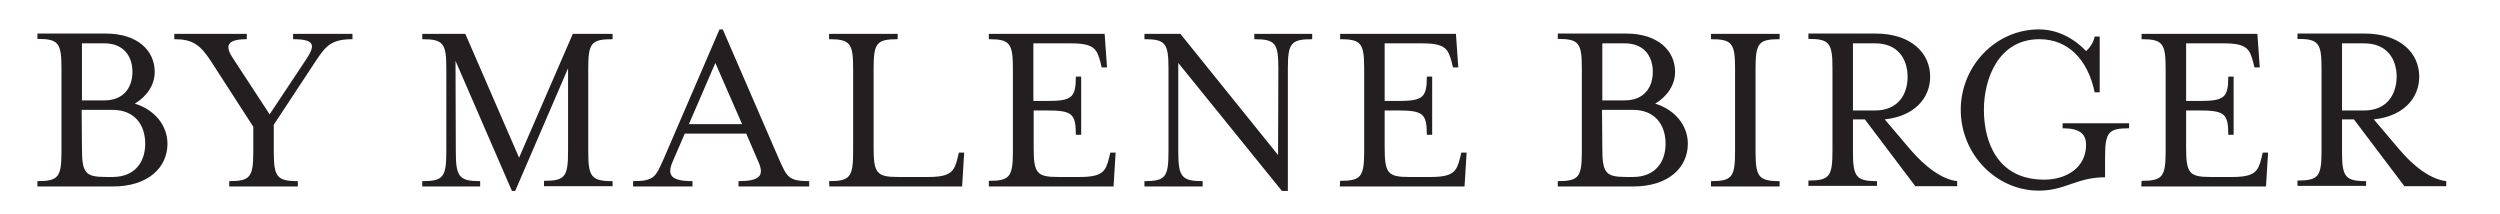 <?xml version="1.0" encoding="utf-8"?>
<!-- Generator: Adobe Illustrator 24.3.0, SVG Export Plug-In . SVG Version: 6.00 Build 0)  -->
<svg version="1.1" id="Layer_1" xmlns="http://www.w3.org/2000/svg" xmlns:xlink="http://www.w3.org/1999/xlink" x="0px" y="0px"
	 viewBox="0 0 841.9 72.1" style="enable-background:new 0 0 841.9 72.1;" xml:space="preserve">
<style type="text/css">
	.st0{fill:#231F20;}
</style>
<g>
	<path class="st0" d="M556.6,24.2c0,5.3-3,9.6-9.4,9.6h-7.6V14.6h7.6C553.6,14.6,556.6,18.9,556.6,24.2 M539.5,37h10.4
		c7.5,0,11,5.1,11,11.4c0,6.2-3.5,11.2-11,11.2h-2.2c-7.1,0-8.1-1.4-8.1-9.9L539.5,37L539.5,37z M564.1,24.2
		c0-7.1-5.7-12.9-16.5-12.9h-23v1.8c7.1,0,8.1,1.4,8.1,9.9V51c0,8.6-1,10-8.1,10v1.8H550c11.9,0,18.4-6.4,18.4-14.4
		c0-6.2-4.4-11.5-11-13.5C561.4,32.5,564.1,28.7,564.1,24.2"/>
	<path class="st0" d="M44.6,24.2c0,5.3-3,9.6-9.4,9.6h-7.6V14.6h7.6C41.6,14.6,44.6,18.9,44.6,24.2 M27.5,37h10.4
		c7.5,0,11,5.1,11,11.4c0,6.2-3.5,11.2-11,11.2h-2.2c-7.1,0-8.1-1.4-8.1-9.9L27.5,37L27.5,37z M52.1,24.2c0-7.1-5.7-12.9-16.5-12.9
		h-23v1.8c7.1,0,8.1,1.4,8.1,9.9V51c0,8.6-1,10-8.1,10v1.8H38c11.9,0,18.4-6.4,18.4-14.4c0-6.2-4.4-11.5-11-13.5
		C49.4,32.5,52.1,28.7,52.1,24.2"/>
	<path class="st0" d="M92.2,42l14.1-21.4c3.4-5.1,5.2-7.4,12.4-7.4v-1.8h-20v1.8c7.2,0,7.6,1.9,4.6,6.5L90.8,38.5L78.5,19.7
		c-2.6-3.9-2.6-6.5,4.6-6.5v-1.8H58.7v1.8c6.1,0,8.7,1.8,12.4,7.5l14.2,22V51c0,8.6-1,10-8.1,10v1.8h23.1V61c-7.1,0-8.1-1.5-8.1-10
		L92.2,42L92.2,42z"/>
	<path class="st0" d="M153.4,20.5l19,43.8h1.1L191.3,23v27.9c0,8.6-1,10-8.1,10v1.8h23.1V61c-7.2,0-8.2-1.5-8.2-10V23.1
		c0-8.6,1-9.9,8.2-9.9v-1.8h-13.4l-18.1,41.7l-18.1-41.7h-14.5v1.8c7.1,0,8.1,1.4,8.1,9.9V51c0,8.6-1,10-8.1,10v1.8h19.5V61
		c-7.1,0-8.2-1.5-8.2-10L153.4,20.5L153.4,20.5z"/>
	<path class="st0" d="M249.9,41.8H232l8.9-20.6L249.9,41.8z M272.5,62.8V61c-7.1,0-7.5-1.5-10.2-7.5L243.4,9.9h-1.1l-18.8,43.6
		c-2.7,6-3.1,7.5-10.3,7.5v1.8h20V61c-7.1,0-8.7-1.9-6.7-6.5l4.1-9.5h20.7l4.1,9.5c2.1,4.7,0.4,6.5-6.7,6.5v1.8L272.5,62.8
		L272.5,62.8z"/>
	<path class="st0" d="M279.3,62.8H324l0.7-11.4h-1.8l-0.4,1.7c-1.1,4.5-2.1,6.5-9.9,6.5h-10.3c-7.1,0-8.1-1.4-8.1-9.9V23.1
		c0-8.6,1-9.9,8.1-9.9v-1.8h-23.1v1.8c7.1,0,8.1,1.4,8.1,9.9V51c0,8.6-1,10-8.1,10L279.3,62.8L279.3,62.8z"/>
	<path class="st0" d="M333,62.8h42l0.7-11.4h-1.8l-0.4,1.7c-1.1,4.5-2.1,6.5-9.9,6.5h-7.4c-7.1,0-8.1-1.4-8.1-9.9V37.2h4.3
		c8.6,0,9.9,1,9.9,8.2h1.8V25.8h-1.8c0,7.2-1.4,8.2-9.9,8.2H348V14.6h12.7c7.9,0,8.7,2,9.9,6.4l0.4,1.7h1.8L372,11.4h-39v1.8
		c7.1,0,8.1,1.4,8.1,9.9v27.8c0,8.6-1,10-8.1,10L333,62.8L333,62.8z"/>
	<path class="st0" d="M430.4,52.2l-32.9-40.8h-12.1v1.8c7.1,0,8.1,1.4,8.1,9.9V51c0,8.6-1,10-8.1,10v1.8H405V61
		c-7.1,0-8.2-1.5-8.2-10V21.2l34.9,43.1h2V23.1c0-8.6,1.1-9.9,8.2-9.9v-1.8h-19.5v1.8c7.1,0,8.1,1.4,8.1,9.9L430.4,52.2L430.4,52.2z
		"/>
	<path class="st0" d="M451.2,62.8h42l0.7-11.4h-1.8l-0.4,1.7c-1.1,4.5-2.1,6.5-9.9,6.5h-7.4c-7.1,0-8.1-1.4-8.1-9.9V37.2h4.3
		c8.6,0,9.9,1,9.9,8.2h1.8V25.8h-1.8c0,7.2-1.4,8.2-9.9,8.2h-4.3V14.6h12.7c7.9,0,8.7,2,9.9,6.4l0.4,1.7h1.8l-0.8-11.3h-39v1.8
		c7.1,0,8.1,1.4,8.1,9.9v27.8c0,8.6-1,10-8.1,10L451.2,62.8L451.2,62.8z"/>
	<path class="st0" d="M599.3,62.8V61c-7.1,0-8.1-1.5-8.1-10V23.1c0-8.6,1-9.9,8.1-9.9v-1.8h-23.1v1.8c7.1,0,8.1,1.4,8.1,9.9V51
		c0,8.6-1,10-8.1,10v1.8H599.3z"/>
	<path class="st0" d="M631.5,37.2H624V14.6h7.5c7.5,0,10.9,5.1,10.9,11.3C642.4,32.1,638.9,37.2,631.5,37.2 M643.1,50.1l-8.4-9.9
		c9.7-1,15.3-6.9,15.3-14.4c0-8-6.5-14.5-18.4-14.5H609v1.8c7.1,0,8.1,1.4,8.1,9.9v27.8c0,8.6-1,10-8.1,10v1.8h23.1V61
		c-7.1,0-8.1-1.5-8.1-10V40.2h4l17,22.5h14.1V61C653.9,60.4,648.2,56.1,643.1,50.1"/>
	<path class="st0" d="M702.5,48.8c0,7.7-6.7,11.7-14.1,11.7c-15.8,0-20.3-12.8-20.3-23.5s5-23.8,18.7-23.8c9.6,0,16.3,6.8,18.6,17.9
		h1.7V12.3h-1.7c-0.4,2.1-1.8,4-2.9,4.9c-4.4-4.6-9.9-7.3-15.9-7.3c-14.5,0-26.3,12.3-26.3,27.1s11.8,27.2,26.3,27.2
		c8.9,0,12.8-4.5,22.3-4.5v-6.5c0-8.6,1-10,8.1-10v-1.7h-22.4v1.7C700.4,43.2,702.5,45.1,702.5,48.8"/>
	<path class="st0" d="M721.1,62.8h42l0.7-11.4H762l-0.4,1.7c-1.1,4.5-2.1,6.5-9.9,6.5h-7.4c-7.1,0-8.1-1.4-8.1-9.9V37.2h4.3
		c8.6,0,9.9,1,9.9,8.2h1.8V25.8h-1.8c0,7.2-1.4,8.2-9.9,8.2h-4.3V14.6h12.7c7.9,0,8.7,2,9.9,6.4l0.4,1.7h1.8l-0.8-11.3h-39v1.8
		c7.1,0,8.1,1.4,8.1,9.9v27.8c0,8.6-1,10-8.1,10L721.1,62.8L721.1,62.8z"/>
	<path class="st0" d="M796.2,37.2h-7.5V14.6h7.5c7.5,0,10.9,5.1,10.9,11.3C807,32.1,803.6,37.2,796.2,37.2 M807.8,50.1l-8.4-9.9
		c9.7-1,15.3-6.9,15.3-14.4c0-8-6.5-14.5-18.4-14.5h-22.6v1.8c7.1,0,8.1,1.4,8.1,9.9v27.8c0,8.6-1,10-8.1,10v1.8h23.1V61
		c-7.1,0-8.1-1.5-8.1-10V40.2h4l17,22.5h14.1V61C818.6,60.4,812.8,56.1,807.8,50.1"/>
</g>
</svg>
